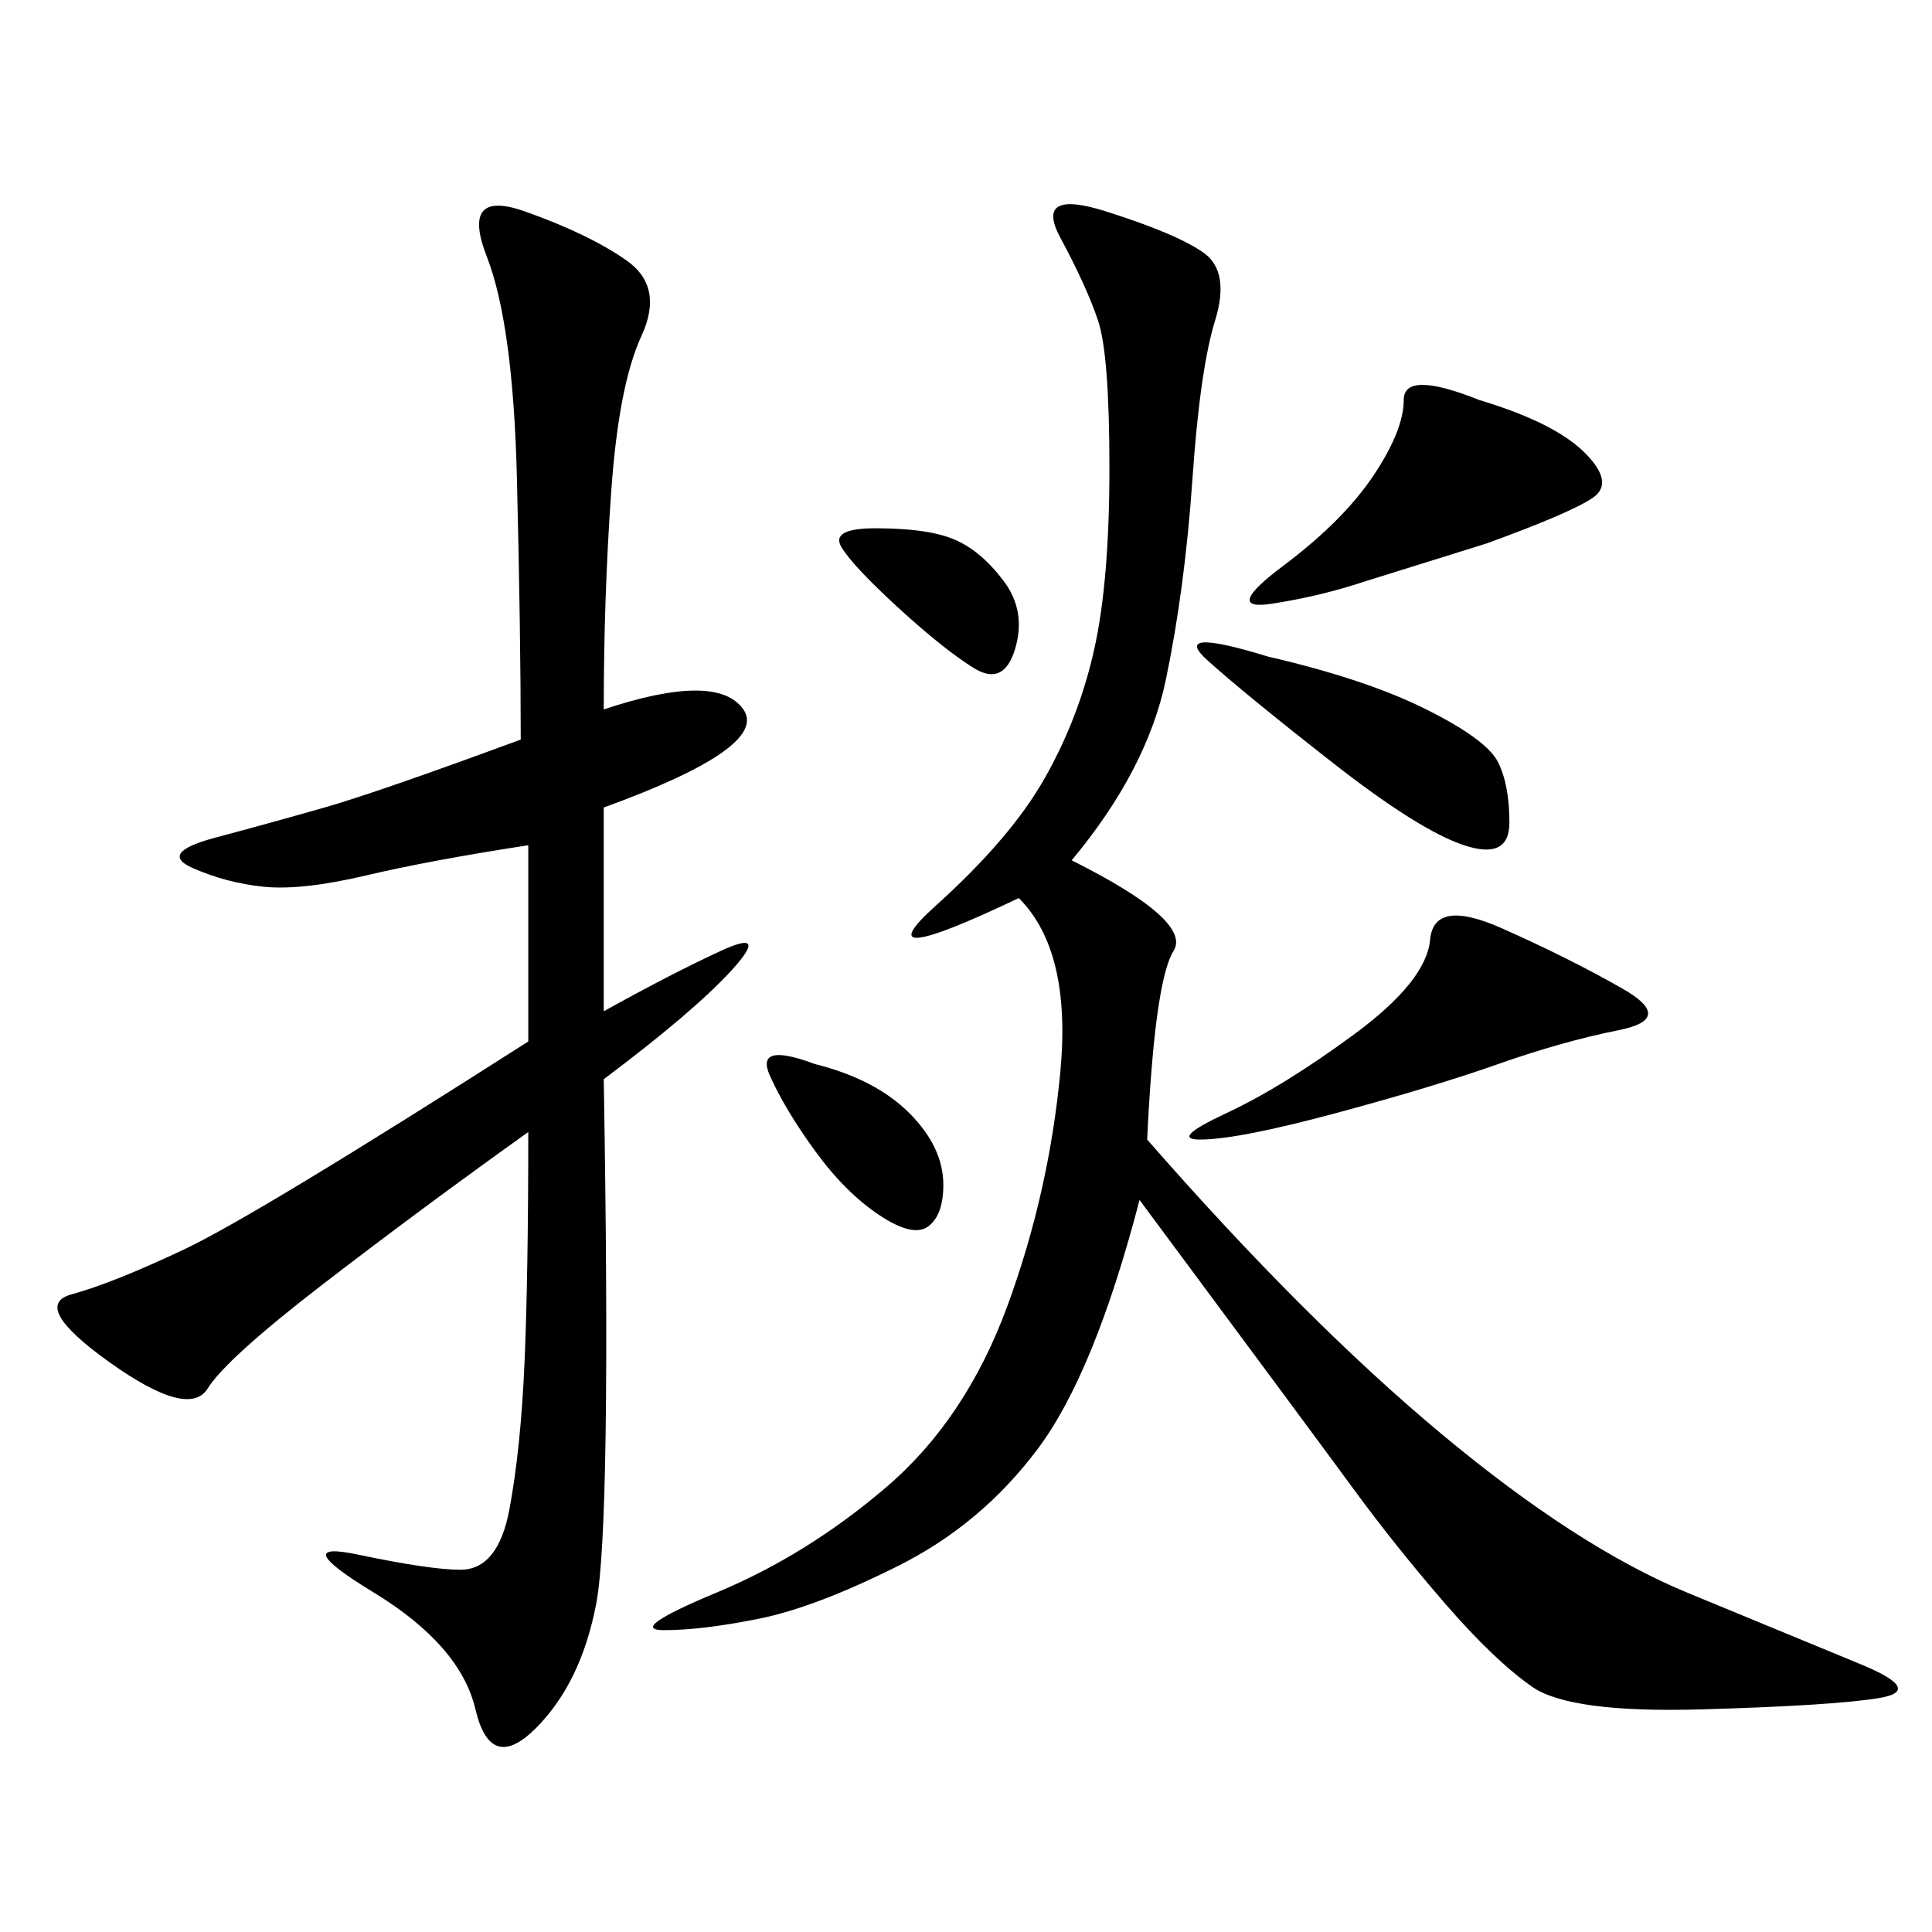 <svg xmlns="http://www.w3.org/2000/svg" xmlns:xlink="http://www.w3.org/1999/xlink" width="300" height="300"><path d="M93.75 110.16Q111.33 104.30 115.43 110.16Q119.53 116.02 93.75 125.39L93.75 125.39L93.75 157.03Q104.30 151.17 111.91 147.66Q119.53 144.14 113.67 150.59Q107.81 157.03 93.75 167.58L93.75 167.58Q94.92 236.72 92.58 249.02Q90.23 261.33 83.20 268.36Q76.17 275.39 73.83 265.43Q71.48 255.47 58.01 247.27Q44.53 239.06 55.66 241.41Q66.80 243.75 71.48 243.75L71.48 243.75Q77.34 243.75 79.10 234.38Q80.86 225 81.45 211.52Q82.03 198.05 82.03 175.78L82.03 175.78Q65.63 187.50 50.39 199.22Q35.16 210.94 32.23 215.63Q29.30 220.31 16.99 211.52Q4.69 202.73 11.13 200.98Q17.58 199.22 28.71 193.95Q39.84 188.67 82.03 161.72L82.03 161.72L82.03 131.25Q66.80 133.59 56.84 135.94Q46.88 138.28 41.02 137.70Q35.16 137.11 29.88 134.77Q24.61 132.42 33.40 130.08Q42.19 127.73 50.39 125.39Q58.59 123.05 80.86 114.84L80.86 114.84Q80.86 98.44 80.27 74.41Q79.69 50.39 75.59 39.84Q71.48 29.30 81.45 32.81Q91.41 36.33 97.27 40.43Q103.13 44.53 99.61 52.15Q96.09 59.77 94.92 76.17Q93.75 92.58 93.75 110.16L93.75 110.16ZM166.41 133.59Q185.16 142.97 182.23 147.66Q179.30 152.34 178.13 176.95L178.13 176.95Q202.73 205.08 223.83 222.66Q244.92 240.23 261.91 247.27Q278.91 254.30 288.87 258.40Q298.83 262.50 291.80 263.67Q284.77 264.84 264.26 265.43Q243.75 266.02 237.89 261.91Q232.03 257.81 224.41 249.02Q216.80 240.23 210.35 231.45Q203.91 222.66 176.95 186.33L176.95 186.33Q169.92 213.28 161.13 225Q152.34 236.72 139.45 243.16Q126.56 249.61 117.77 251.37Q108.98 253.13 103.13 253.13L103.13 253.13Q97.27 253.13 111.33 247.27Q125.39 241.41 137.70 230.86Q150 220.31 156.45 202.73Q162.89 185.16 164.65 166.41Q166.41 147.66 158.20 139.45L158.20 139.45Q133.59 151.17 145.31 140.63Q157.03 130.08 162.30 120.70Q167.58 111.33 169.92 100.78Q172.27 90.23 172.27 72.66L172.27 72.66Q172.27 55.08 170.51 49.80Q168.75 44.53 164.65 36.91Q160.55 29.30 171.68 32.81Q182.81 36.33 186.91 39.26Q191.02 42.19 188.67 49.80Q186.33 57.42 185.16 74.41Q183.98 91.41 181.05 105.47Q178.13 119.53 166.41 133.59L166.41 133.59ZM233.20 144.14Q243.75 148.83 251.95 153.52Q260.16 158.20 251.37 159.96Q242.58 161.72 232.62 165.23Q222.66 168.75 207.42 172.85Q192.19 176.95 186.33 176.95L186.33 176.95Q181.64 176.95 190.43 172.85Q199.22 168.75 210.35 160.55Q221.48 152.34 222.07 145.90Q222.66 139.45 233.20 144.14L233.20 144.14ZM229.69 62.11Q241.41 65.63 246.09 70.31Q250.78 75 247.27 77.34Q243.75 79.69 230.86 84.38L230.86 84.38L212.11 90.23Q205.08 92.58 197.46 93.75Q189.84 94.92 199.22 87.89Q208.59 80.86 213.28 73.83Q217.97 66.80 217.97 62.11L217.97 62.11Q217.97 57.42 229.69 62.11L229.69 62.11ZM196.88 101.95Q212.11 105.47 221.48 110.16Q230.86 114.84 232.62 118.36Q234.38 121.88 234.38 127.73L234.38 127.73Q234.38 133.59 227.34 131.25Q220.31 128.91 206.84 118.36Q193.36 107.81 187.50 102.54Q181.64 97.27 196.88 101.95L196.88 101.95ZM126.56 165.23Q135.94 167.58 141.21 172.85Q146.48 178.13 146.48 183.98L146.48 183.98Q146.48 188.67 144.14 190.43Q141.80 192.19 136.52 188.67Q131.25 185.16 126.56 178.71Q121.88 172.27 119.53 166.99Q117.19 161.72 126.56 165.23L126.56 165.23ZM135.94 82.03Q144.14 82.03 148.24 83.79Q152.34 85.55 155.86 90.23Q159.38 94.92 157.62 100.78Q155.86 106.64 151.17 103.71Q146.48 100.78 139.45 94.34Q132.42 87.89 130.66 84.96Q128.91 82.03 135.94 82.03L135.94 82.03Z"/></svg>